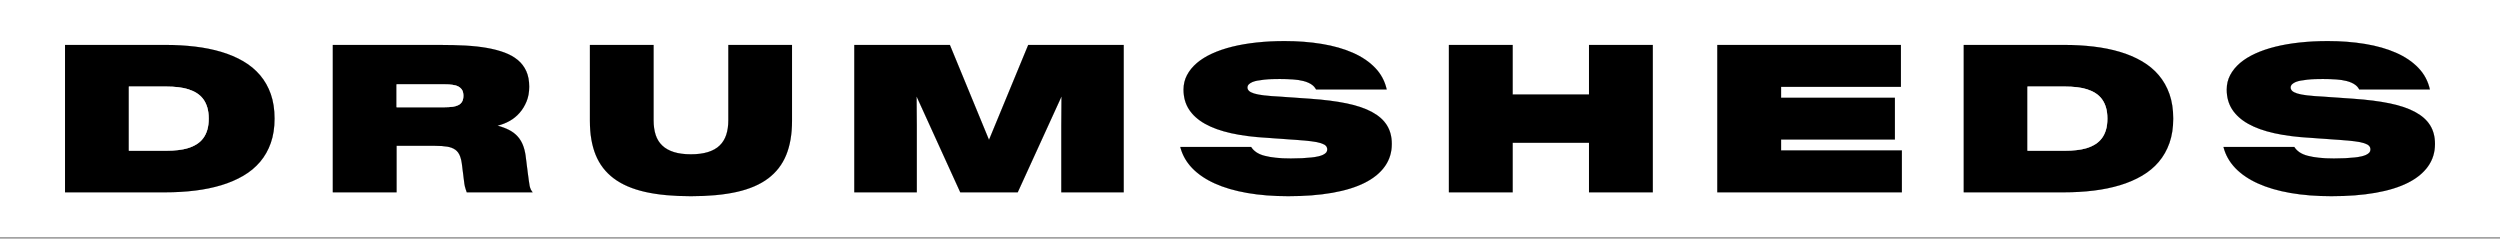<svg width="545" height="52" viewBox="0 0 545 52" fill="none" xmlns="http://www.w3.org/2000/svg">
<rect x="0" y="0" width="545" height="52" fill="#808080" stroke="none"/>
<path d="M128.595 9.795V26.363C128.595 29.236 129.017 31.709 129.861 33.782C130.706 35.856 132.023 37.561 133.812 38.899C135.6 40.236 137.882 41.216 140.654 41.84C143.426 42.462 146.747 42.774 150.617 42.774C154.487 42.774 157.835 42.462 160.614 41.84C163.393 41.218 165.675 40.238 167.456 38.899C169.237 37.562 170.551 35.856 171.395 33.782C172.24 31.709 172.662 29.236 172.662 26.363V9.795H158.771V26.226C158.771 27.425 158.617 28.486 158.311 29.405C158.004 30.324 157.529 31.096 156.883 31.718C156.238 32.342 155.397 32.815 154.361 33.142C153.323 33.469 152.075 33.632 150.617 33.632C149.159 33.632 147.915 33.469 146.886 33.142C145.858 32.815 145.017 32.342 144.364 31.718C143.711 31.096 143.236 30.324 142.936 29.405C142.638 28.486 142.487 27.425 142.487 26.226V9.795H128.595Z" fill="white"/>
<path d="M231.358 41.929H244.973V9.795H224.148L215.626 30.42H215.579L207.078 9.795H186.23V41.929H199.868V27.413L199.821 21.1H199.845L209.335 41.929H221.867L231.382 21.1H231.404L231.358 27.413V41.929Z" fill="white"/>
<path d="M289.109 33.246C288.955 33.428 288.732 33.591 288.441 33.736C288.15 33.881 287.784 34.002 287.347 34.1C286.908 34.2 286.397 34.278 285.816 34.339C285.232 34.401 284.568 34.449 283.823 34.486C283.078 34.525 282.267 34.544 281.392 34.544C280.148 34.544 279.047 34.49 278.088 34.384C277.127 34.278 276.299 34.13 275.599 33.94C274.899 33.751 274.318 33.493 273.848 33.166C273.379 32.839 273.015 32.464 272.754 32.037H257.296C257.741 33.77 258.601 35.299 259.877 36.63C261.151 37.96 262.795 39.079 264.807 39.991C266.818 40.903 269.176 41.593 271.878 42.065C274.58 42.536 277.568 42.772 280.839 42.772C284.433 42.772 287.634 42.525 290.445 42.031C293.255 41.537 295.617 40.808 297.528 39.842C299.44 38.879 300.898 37.685 301.904 36.265C302.91 34.844 303.413 33.222 303.413 31.399V31.352C303.413 29.787 303.056 28.436 302.341 27.296C301.626 26.156 300.536 25.192 299.07 24.401C297.605 23.612 295.76 22.988 293.542 22.532C291.322 22.075 288.708 21.742 285.697 21.529L279.178 21.074C277.75 20.998 276.568 20.907 275.631 20.801C274.695 20.695 273.957 20.558 273.419 20.391C272.88 20.224 272.501 20.031 272.278 19.81C272.054 19.591 271.944 19.342 271.944 19.069V19.047C271.959 18.789 272.062 18.564 272.255 18.375C272.447 18.185 272.704 18.022 273.026 17.884C273.349 17.747 273.732 17.641 274.179 17.565C274.623 17.489 275.108 17.42 275.629 17.361C276.151 17.3 276.697 17.263 277.264 17.248C277.831 17.233 278.401 17.225 278.968 17.225C280.013 17.225 280.976 17.257 281.86 17.316C282.744 17.376 283.515 17.495 284.176 17.669C284.836 17.844 285.395 18.079 285.857 18.377C286.319 18.674 286.664 19.049 286.895 19.505H302.306C301.906 17.697 301.069 16.128 299.795 14.799C298.521 13.47 296.899 12.372 294.934 11.505C292.968 10.638 290.717 9.998 288.184 9.58C285.651 9.162 282.931 8.952 280.028 8.952C277.909 8.952 275.89 9.055 273.97 9.261C272.051 9.467 270.277 9.769 268.65 10.172C267.023 10.575 265.552 11.076 264.238 11.676C262.924 12.278 261.812 12.968 260.898 13.75C259.984 14.533 259.274 15.406 258.766 16.371C258.259 17.337 258.006 18.38 258.006 19.505V19.552C258.006 21.193 258.406 22.628 259.203 23.859C260.001 25.09 261.164 26.135 262.694 26.993C264.221 27.852 266.111 28.532 268.359 29.033C270.609 29.535 273.193 29.871 276.112 30.036L282.517 30.491C283.883 30.582 285.013 30.684 285.904 30.799C286.793 30.912 287.49 31.053 287.989 31.22C288.488 31.387 288.837 31.577 289.038 31.79C289.237 32.004 289.336 32.269 289.336 32.589V32.611C289.336 32.854 289.259 33.066 289.105 33.25L289.109 33.246Z" fill="white"/>
<path d="M113.287 24.587C113.908 23.872 114.411 23.044 114.796 22.103C115.181 21.161 115.372 20.098 115.372 18.913V18.891C115.372 17.601 115.16 16.479 114.738 15.53C114.315 14.58 113.705 13.772 112.906 13.102C112.107 12.434 111.14 11.888 110.003 11.461C108.866 11.036 107.584 10.698 106.156 10.447C104.728 10.196 103.168 10.026 101.479 9.935C99.79 9.844 97.992 9.797 96.088 9.797H72.545V41.931H86.459V31.79H94.798C95.904 31.79 96.81 31.852 97.516 31.972C98.223 32.093 98.797 32.314 99.244 32.633C99.689 32.953 100.027 33.396 100.257 33.966C100.488 34.536 100.65 35.27 100.742 36.166L101.134 39.289C101.142 39.356 101.15 39.422 101.158 39.487L101.158 39.489L101.158 39.49L101.159 39.491L101.159 39.494C101.181 39.677 101.203 39.852 101.226 40.019C101.256 40.247 101.299 40.466 101.352 40.68C101.404 40.893 101.466 41.097 101.535 41.294C101.605 41.493 101.676 41.705 101.753 41.933H116.128C115.944 41.705 115.802 41.486 115.702 41.272C115.603 41.06 115.518 40.789 115.449 40.464C115.379 40.138 115.318 39.731 115.265 39.245C115.211 38.758 115.13 38.151 115.023 37.421L114.584 33.935C114.462 33.053 114.257 32.264 113.974 31.564C113.689 30.866 113.306 30.249 112.822 29.718C112.337 29.186 111.743 28.734 111.037 28.363C110.329 27.99 109.477 27.667 108.479 27.394C109.415 27.166 110.296 26.82 111.116 26.358C111.938 25.896 112.66 25.307 113.281 24.592L113.287 24.587ZM101.019 20.894C101.019 21.395 100.927 21.809 100.744 22.136C100.56 22.463 100.295 22.717 99.948 22.899C99.603 23.081 99.177 23.207 98.67 23.276C98.163 23.345 97.587 23.378 96.942 23.378H86.46V18.388H96.942C97.587 18.388 98.161 18.421 98.67 18.49C99.177 18.558 99.603 18.687 99.948 18.878C100.293 19.069 100.558 19.32 100.744 19.63C100.927 19.942 101.019 20.346 101.019 20.849V20.896V20.894Z" fill="white"/>
<path d="M48.233 40.379C49.992 39.848 51.589 39.163 53.024 38.327C54.46 37.492 55.685 36.478 56.699 35.285C57.712 34.091 58.491 32.717 59.037 31.159C59.583 29.601 59.855 27.843 59.855 25.883V25.836C59.855 23.846 59.583 22.073 59.037 20.515C58.491 18.958 57.712 17.584 56.699 16.39C55.685 15.198 54.46 14.182 53.024 13.347C51.589 12.511 49.992 11.832 48.233 11.309C46.475 10.785 44.566 10.401 42.51 10.157C40.451 9.914 38.302 9.793 36.06 9.793H14.174V41.927H36.06C38.317 41.927 40.472 41.801 42.521 41.55C44.572 41.3 46.475 40.908 48.233 40.377V40.379ZM38.835 32.722C38.028 32.813 37.18 32.86 36.29 32.86H28.09V18.867H36.29C37.18 18.867 38.03 18.911 38.835 19.004C39.642 19.095 40.382 19.247 41.057 19.459C41.733 19.672 42.346 19.953 42.9 20.302C43.454 20.653 43.921 21.085 44.306 21.601C44.69 22.119 44.985 22.727 45.193 23.425C45.401 24.123 45.505 24.928 45.505 25.84V25.886C45.505 26.798 45.401 27.602 45.193 28.302C44.987 29 44.69 29.609 44.306 30.125C43.921 30.641 43.454 31.076 42.9 31.425C42.346 31.774 41.733 32.056 41.057 32.267C40.382 32.479 39.64 32.631 38.835 32.722Z" fill="white"/>
<path d="M516.52 33.246C516.366 33.428 516.145 33.591 515.852 33.736C515.561 33.881 515.195 34.002 514.758 34.1C514.321 34.2 513.808 34.278 513.227 34.339C512.643 34.401 511.979 34.449 511.234 34.486C510.489 34.525 509.68 34.544 508.803 34.544C507.559 34.544 506.458 34.49 505.499 34.384C504.538 34.278 503.71 34.13 503.01 33.94C502.312 33.751 501.729 33.493 501.259 33.166C500.79 32.839 500.426 32.464 500.165 32.037H484.709C485.154 33.77 486.014 35.299 487.29 36.63C488.564 37.96 490.208 39.079 492.22 39.991C494.231 40.903 496.588 41.593 499.291 42.065C501.993 42.536 504.981 42.772 508.252 42.772C511.845 42.772 515.047 42.525 517.858 42.031C520.669 41.537 523.03 40.808 524.941 39.842C526.853 38.879 528.311 37.685 529.317 36.265C530.323 34.844 530.826 33.222 530.826 31.399V31.352C530.826 29.787 530.469 28.436 529.756 27.296C529.041 26.156 527.951 25.192 526.483 24.401C525.018 23.612 523.175 22.988 520.955 22.532C518.736 22.075 516.12 21.742 513.11 21.529L506.591 21.074C505.163 20.998 503.98 20.907 503.044 20.801C502.108 20.695 501.37 20.558 500.833 20.391C500.295 20.224 499.916 20.031 499.692 19.81C499.469 19.591 499.358 19.342 499.358 19.069V19.047C499.373 18.789 499.477 18.564 499.67 18.375C499.863 18.185 500.118 18.022 500.441 17.884C500.764 17.747 501.147 17.641 501.593 17.565C502.038 17.489 502.522 17.42 503.044 17.361C503.566 17.3 504.112 17.263 504.679 17.248C505.247 17.233 505.816 17.225 506.384 17.225C507.428 17.225 508.392 17.257 509.275 17.316C510.158 17.376 510.93 17.495 511.59 17.669C512.251 17.844 512.81 18.079 513.272 18.377C513.732 18.674 514.079 19.049 514.308 19.505H529.719C529.319 17.697 528.482 16.128 527.208 14.799C525.933 13.47 524.314 12.372 522.347 11.505C520.38 10.638 518.132 9.998 515.597 9.58C513.063 9.162 510.344 8.952 507.443 8.952C505.324 8.952 503.303 9.055 501.385 9.261C499.465 9.465 497.692 9.769 496.063 10.172C494.436 10.575 492.965 11.076 491.651 11.676C490.337 12.278 489.224 12.968 488.311 13.75C487.397 14.533 486.687 15.406 486.181 16.371C485.674 17.337 485.421 18.38 485.421 19.505V19.552C485.421 21.193 485.82 22.628 486.618 23.859C487.417 25.09 488.579 26.135 490.108 26.993C491.636 27.852 493.526 28.532 495.776 29.033C498.026 29.535 500.61 29.871 503.528 30.036L509.933 30.491C511.299 30.582 512.429 30.684 513.319 30.799C514.208 30.912 514.904 31.053 515.404 31.22C515.903 31.387 516.252 31.577 516.453 31.79C516.652 32.004 516.753 32.269 516.753 32.589V32.611C516.753 32.854 516.676 33.066 516.522 33.25L516.52 33.246Z" fill="white"/>
<path d="M462.145 40.379C463.903 39.848 465.5 39.163 466.936 38.327C468.371 37.492 469.597 36.478 470.61 35.285C471.623 34.091 472.402 32.717 472.948 31.159C473.493 29.601 473.765 27.843 473.765 25.883V25.836C473.765 23.846 473.493 22.073 472.948 20.515C472.402 18.958 471.623 17.584 470.61 16.39C469.597 15.198 468.371 14.182 466.936 13.347C465.5 12.511 463.903 11.832 462.145 11.309C460.386 10.785 458.478 10.401 456.421 10.157C454.362 9.914 452.213 9.793 449.971 9.793H428.087V41.927H449.971C452.228 41.927 454.383 41.801 456.432 41.55C458.483 41.3 460.386 40.908 462.145 40.377V40.379ZM452.745 32.722C451.938 32.813 451.089 32.86 450.2 32.86H441.999V18.867H450.2C451.089 18.867 451.939 18.911 452.745 19.004C453.551 19.095 454.291 19.247 454.966 19.459C455.642 19.672 456.256 19.953 456.809 20.302C457.363 20.653 457.83 21.085 458.215 21.601C458.6 22.119 458.894 22.727 459.103 23.425C459.311 24.123 459.414 24.928 459.414 25.84V25.886C459.414 26.798 459.311 27.602 459.103 28.302C458.896 29 458.6 29.609 458.215 30.125C457.83 30.641 457.363 31.076 456.809 31.425C456.256 31.774 455.642 32.056 454.966 32.267C454.291 32.479 453.55 32.631 452.745 32.722Z" fill="white"/>
<path d="M315.853 9.795V41.929H329.768V31.128H346.399V41.929H360.314V9.795H346.399V20.599H329.768V9.795H315.853Z" fill="white"/>
<path d="M414.401 18.933V9.795H374.365V41.929H414.609V32.791H388.28V30.42H413.089V21.304H388.28V18.933H414.401Z" fill="white"/>
<path fill-rule="evenodd" clip-rule="evenodd" d="M0 0H545V51.724H0V0ZM128.595 26.363V9.795H142.487V26.226C142.487 27.425 142.638 28.486 142.936 29.405C143.236 30.324 143.711 31.096 144.364 31.718C145.017 32.342 145.858 32.815 146.886 33.142C147.915 33.469 149.159 33.632 150.617 33.632C152.075 33.632 153.323 33.469 154.361 33.142C155.397 32.815 156.238 32.342 156.883 31.718C157.529 31.096 158.004 30.324 158.311 29.405C158.617 28.486 158.771 27.425 158.771 26.226V9.795H172.662V26.363C172.662 29.236 172.24 31.709 171.395 33.782C170.551 35.856 169.237 37.562 167.456 38.899C165.675 40.238 163.393 41.218 160.614 41.84C157.835 42.462 154.487 42.774 150.617 42.774C146.747 42.774 143.426 42.462 140.654 41.84C137.882 41.216 135.6 40.236 133.812 38.899C132.023 37.561 130.706 35.856 129.861 33.782C129.017 31.709 128.595 29.236 128.595 26.363ZM244.973 41.929H231.358V27.413L231.404 21.1H231.382L221.867 41.929H209.335L199.845 21.1H199.821L199.868 27.413V41.929H186.23V9.795H207.078L215.579 30.42H215.626L224.148 9.795H244.973V41.929ZM288.441 33.736C288.732 33.591 288.955 33.428 289.109 33.246L289.105 33.25C289.259 33.066 289.336 32.854 289.336 32.611V32.589C289.336 32.269 289.237 32.004 289.038 31.79C288.837 31.577 288.488 31.387 287.989 31.22C287.49 31.053 286.793 30.912 285.904 30.799C285.013 30.684 283.883 30.582 282.517 30.491L276.112 30.036C273.193 29.871 270.609 29.535 268.359 29.033C266.111 28.532 264.221 27.852 262.694 26.993C261.164 26.135 260.001 25.09 259.203 23.859C258.406 22.628 258.006 21.193 258.006 19.552V19.505C258.006 18.38 258.259 17.337 258.766 16.371C259.274 15.406 259.984 14.533 260.898 13.75C261.812 12.968 262.924 12.278 264.238 11.676C265.552 11.076 267.023 10.575 268.65 10.172C270.277 9.769 272.051 9.467 273.97 9.261C275.89 9.055 277.909 8.952 280.028 8.952C282.931 8.952 285.651 9.162 288.184 9.58C290.717 9.998 292.968 10.638 294.934 11.505C296.899 12.372 298.521 13.47 299.795 14.799C301.069 16.128 301.906 17.697 302.306 19.505H286.895C286.664 19.049 286.319 18.674 285.857 18.377C285.395 18.079 284.836 17.844 284.176 17.669C283.515 17.495 282.744 17.376 281.86 17.316C280.976 17.257 280.013 17.225 278.968 17.225C278.401 17.225 277.831 17.233 277.264 17.248C276.697 17.263 276.151 17.3 275.629 17.361C275.108 17.42 274.623 17.489 274.179 17.565C273.732 17.641 273.349 17.747 273.026 17.884C272.704 18.022 272.447 18.185 272.255 18.375C272.062 18.564 271.959 18.789 271.944 19.047V19.069C271.944 19.342 272.054 19.591 272.278 19.81C272.501 20.031 272.88 20.224 273.419 20.391C273.957 20.558 274.695 20.695 275.631 20.801C276.568 20.907 277.75 20.998 279.178 21.074L285.697 21.529C288.708 21.742 291.322 22.075 293.542 22.532C295.76 22.988 297.605 23.612 299.07 24.401C300.536 25.192 301.626 26.156 302.341 27.296C303.056 28.436 303.413 29.787 303.413 31.352V31.399C303.413 33.222 302.91 34.844 301.904 36.265C300.898 37.685 299.44 38.879 297.528 39.842C295.617 40.808 293.255 41.537 290.445 42.031C287.634 42.525 284.433 42.772 280.839 42.772C277.568 42.772 274.58 42.536 271.878 42.065C269.176 41.593 266.818 40.903 264.807 39.991C262.795 39.079 261.151 37.96 259.877 36.63C258.601 35.299 257.741 33.77 257.296 32.037H272.754C273.015 32.464 273.379 32.839 273.848 33.166C274.318 33.493 274.899 33.751 275.599 33.94C276.299 34.13 277.127 34.278 278.088 34.384C279.047 34.49 280.148 34.544 281.392 34.544C282.267 34.544 283.078 34.525 283.823 34.486C284.568 34.449 285.232 34.401 285.816 34.339C286.397 34.278 286.908 34.2 287.347 34.1C287.784 34.002 288.15 33.881 288.441 33.736ZM114.796 22.103C114.411 23.044 113.908 23.872 113.287 24.587L113.281 24.592C112.66 25.307 111.938 25.896 111.116 26.358C110.296 26.82 109.415 27.166 108.479 27.394C109.477 27.667 110.329 27.99 111.037 28.363C111.743 28.734 112.337 29.186 112.822 29.718C113.306 30.249 113.689 30.866 113.974 31.564C114.257 32.264 114.462 33.053 114.584 33.935L115.023 37.421C115.13 38.151 115.211 38.758 115.265 39.245C115.318 39.731 115.379 40.138 115.449 40.464C115.518 40.789 115.603 41.06 115.702 41.272C115.802 41.486 115.944 41.705 116.128 41.933H101.753C101.676 41.705 101.605 41.493 101.535 41.294C101.466 41.097 101.404 40.893 101.352 40.68C101.299 40.466 101.256 40.247 101.226 40.019C101.203 39.852 101.181 39.677 101.159 39.494L101.159 39.491L101.158 39.49L101.158 39.489L101.158 39.487L101.134 39.289L100.742 36.166C100.65 35.27 100.488 34.536 100.257 33.966C100.027 33.396 99.689 32.953 99.244 32.633C98.797 32.314 98.223 32.093 97.516 31.972C96.81 31.852 95.904 31.79 94.798 31.79H86.459V41.931H72.545V9.797H96.088C97.992 9.797 99.79 9.844 101.479 9.935C103.168 10.026 104.728 10.196 106.156 10.447C107.584 10.698 108.866 11.036 110.003 11.461C111.14 11.888 112.107 12.434 112.906 13.102C113.705 13.772 114.315 14.58 114.738 15.53C115.16 16.479 115.372 17.601 115.372 18.891V18.913C115.372 20.098 115.181 21.161 114.796 22.103ZM53.024 38.327C51.589 39.163 49.992 39.848 48.233 40.379V40.377C46.475 40.908 44.572 41.3 42.521 41.55C40.472 41.801 38.317 41.927 36.06 41.927H14.174V9.793H36.06C38.302 9.793 40.451 9.914 42.51 10.157C44.566 10.401 46.475 10.785 48.233 11.309C49.992 11.832 51.589 12.511 53.024 13.347C54.46 14.182 55.685 15.198 56.699 16.39C57.712 17.584 58.491 18.958 59.037 20.515C59.583 22.073 59.855 23.846 59.855 25.836V25.883C59.855 27.843 59.583 29.601 59.037 31.159C58.491 32.717 57.712 34.091 56.699 35.285C55.685 36.478 54.46 37.492 53.024 38.327ZM515.852 33.736C516.145 33.591 516.366 33.428 516.52 33.246L516.522 33.25C516.676 33.066 516.753 32.854 516.753 32.611V32.589C516.753 32.269 516.652 32.004 516.453 31.79C516.252 31.577 515.903 31.387 515.404 31.22C514.904 31.053 514.208 30.912 513.319 30.799C512.429 30.684 511.299 30.582 509.933 30.491L503.528 30.036C500.61 29.871 498.026 29.535 495.776 29.033C493.526 28.532 491.636 27.852 490.108 26.993C488.579 26.135 487.417 25.09 486.618 23.859C485.82 22.628 485.421 21.193 485.421 19.552V19.505C485.421 18.38 485.674 17.337 486.181 16.371C486.687 15.406 487.397 14.533 488.311 13.75C489.224 12.968 490.337 12.278 491.651 11.676C492.965 11.076 494.436 10.575 496.063 10.172C497.692 9.769 499.465 9.465 501.385 9.261C503.303 9.055 505.324 8.952 507.443 8.952C510.344 8.952 513.063 9.162 515.597 9.58C518.132 9.998 520.38 10.638 522.347 11.505C524.314 12.372 525.933 13.47 527.208 14.799C528.482 16.128 529.319 17.697 529.719 19.505H514.308C514.079 19.049 513.732 18.674 513.272 18.377C512.81 18.079 512.251 17.844 511.59 17.669C510.93 17.495 510.158 17.376 509.275 17.316C508.392 17.257 507.428 17.225 506.384 17.225C505.816 17.225 505.247 17.233 504.679 17.248C504.112 17.263 503.566 17.3 503.044 17.361C502.522 17.42 502.038 17.489 501.593 17.565C501.147 17.641 500.764 17.747 500.441 17.884C500.118 18.022 499.863 18.185 499.67 18.375C499.477 18.564 499.373 18.789 499.358 19.047V19.069C499.358 19.342 499.469 19.591 499.692 19.81C499.916 20.031 500.295 20.224 500.833 20.391C501.37 20.558 502.108 20.695 503.044 20.801C503.98 20.907 505.163 20.998 506.591 21.074L513.11 21.529C516.12 21.742 518.736 22.075 520.955 22.532C523.175 22.988 525.018 23.612 526.483 24.401C527.951 25.192 529.041 26.156 529.756 27.296C530.469 28.436 530.826 29.787 530.826 31.352V31.399C530.826 33.222 530.323 34.844 529.317 36.265C528.311 37.685 526.853 38.879 524.941 39.842C523.03 40.808 520.669 41.537 517.858 42.031C515.047 42.525 511.845 42.772 508.252 42.772C504.981 42.772 501.993 42.536 499.291 42.065C496.588 41.593 494.231 40.903 492.22 39.991C490.208 39.079 488.564 37.96 487.29 36.63C486.014 35.299 485.154 33.77 484.709 32.037H500.165C500.426 32.464 500.79 32.839 501.259 33.166C501.729 33.493 502.312 33.751 503.01 33.94C503.71 34.13 504.538 34.278 505.499 34.384C506.458 34.49 507.559 34.544 508.803 34.544C509.68 34.544 510.489 34.525 511.234 34.486C511.979 34.449 512.643 34.401 513.227 34.339C513.808 34.278 514.321 34.2 514.758 34.1C515.195 34.002 515.561 33.881 515.852 33.736ZM466.936 38.327C465.5 39.163 463.903 39.848 462.145 40.379V40.377C460.386 40.908 458.483 41.3 456.432 41.55C454.383 41.801 452.228 41.927 449.971 41.927H428.087V9.793H449.971C452.213 9.793 454.362 9.914 456.421 10.157C458.478 10.401 460.386 10.785 462.145 11.309C463.903 11.832 465.5 12.511 466.936 13.347C468.371 14.182 469.597 15.198 470.61 16.39C471.623 17.584 472.402 18.958 472.948 20.515C473.493 22.073 473.765 23.846 473.765 25.836V25.883C473.765 27.843 473.493 29.601 472.948 31.159C472.402 32.717 471.623 34.091 470.61 35.285C469.597 36.478 468.371 37.492 466.936 38.327ZM315.853 41.929V9.795H329.768V20.599H346.399V9.795H360.314V41.929H346.399V31.128H329.768V41.929H315.853ZM414.401 9.795V18.933H388.28V21.304H413.089V30.42H388.28V32.791H414.609V41.929H374.365V9.795H414.401Z" fill="white"/>
<path fill-rule="evenodd" clip-rule="evenodd" d="M128.595 26.363V9.795H142.487V26.226C142.487 27.425 142.638 28.486 142.936 29.405C143.236 30.324 143.711 31.096 144.364 31.718C145.017 32.342 145.858 32.815 146.886 33.142C147.915 33.469 149.159 33.632 150.617 33.632C152.075 33.632 153.323 33.469 154.361 33.142C155.397 32.815 156.238 32.342 156.883 31.718C157.529 31.096 158.004 30.324 158.311 29.405C158.617 28.486 158.771 27.425 158.771 26.226V9.795H172.662V26.363C172.662 29.236 172.24 31.709 171.395 33.782C170.551 35.856 169.237 37.562 167.456 38.899C165.675 40.238 163.393 41.218 160.614 41.84C157.835 42.462 154.487 42.774 150.617 42.774C146.747 42.774 143.426 42.462 140.654 41.84C137.882 41.216 135.6 40.236 133.812 38.899C132.023 37.561 130.706 35.856 129.861 33.782C129.017 31.709 128.595 29.236 128.595 26.363ZM244.973 41.929H231.358V27.413L231.404 21.1H231.382L221.867 41.929H209.335L199.845 21.1H199.821L199.868 27.413V41.929H186.23V9.795H207.078L215.579 30.42H215.626L224.148 9.795H244.973V41.929ZM288.441 33.736C288.732 33.591 288.955 33.428 289.109 33.246L289.105 33.25C289.259 33.066 289.336 32.854 289.336 32.611V32.589C289.336 32.269 289.237 32.004 289.038 31.79C288.837 31.577 288.488 31.387 287.989 31.22C287.49 31.053 286.793 30.912 285.904 30.799C285.013 30.684 283.883 30.582 282.517 30.491L276.112 30.036C273.193 29.871 270.609 29.535 268.359 29.033C266.111 28.532 264.221 27.852 262.694 26.993C261.164 26.135 260.001 25.09 259.203 23.859C258.406 22.628 258.006 21.193 258.006 19.552V19.505C258.006 18.38 258.259 17.337 258.766 16.371C259.274 15.406 259.984 14.533 260.898 13.75C261.812 12.968 262.924 12.278 264.238 11.676C265.552 11.076 267.023 10.575 268.65 10.172C270.277 9.769 272.051 9.467 273.97 9.261C275.89 9.055 277.909 8.952 280.028 8.952C282.931 8.952 285.651 9.162 288.184 9.58C290.717 9.998 292.968 10.638 294.934 11.505C296.899 12.372 298.521 13.47 299.795 14.799C301.069 16.128 301.906 17.697 302.306 19.505H286.895C286.664 19.049 286.319 18.674 285.857 18.377C285.395 18.079 284.836 17.844 284.176 17.669C283.515 17.495 282.744 17.376 281.86 17.316C280.976 17.257 280.013 17.225 278.968 17.225C278.401 17.225 277.831 17.233 277.264 17.248C276.697 17.263 276.151 17.3 275.629 17.361C275.108 17.42 274.623 17.489 274.179 17.565C273.732 17.641 273.349 17.747 273.026 17.884C272.704 18.022 272.447 18.185 272.255 18.375C272.062 18.564 271.959 18.789 271.944 19.047V19.069C271.944 19.342 272.054 19.591 272.278 19.81C272.501 20.031 272.88 20.224 273.419 20.391C273.957 20.558 274.695 20.695 275.631 20.801C276.568 20.907 277.75 20.998 279.178 21.074L285.697 21.529C288.708 21.742 291.322 22.075 293.542 22.532C295.76 22.988 297.605 23.612 299.07 24.401C300.536 25.192 301.626 26.156 302.341 27.296C303.056 28.436 303.413 29.787 303.413 31.352V31.399C303.413 33.222 302.91 34.844 301.904 36.265C300.898 37.685 299.44 38.879 297.528 39.842C295.617 40.808 293.255 41.537 290.445 42.031C287.634 42.525 284.433 42.772 280.839 42.772C277.568 42.772 274.58 42.536 271.878 42.065C269.176 41.593 266.818 40.903 264.807 39.991C262.795 39.079 261.151 37.96 259.877 36.63C258.601 35.299 257.741 33.77 257.296 32.037H272.754C273.015 32.464 273.379 32.839 273.848 33.166C274.318 33.493 274.899 33.751 275.599 33.94C276.299 34.13 277.127 34.278 278.088 34.384C279.047 34.49 280.148 34.544 281.392 34.544C282.267 34.544 283.078 34.525 283.823 34.486C284.568 34.449 285.232 34.401 285.816 34.339C286.397 34.278 286.908 34.2 287.347 34.1C287.784 34.002 288.15 33.881 288.441 33.736ZM114.796 22.103C114.411 23.044 113.908 23.872 113.287 24.587L113.281 24.592C112.66 25.307 111.938 25.896 111.116 26.358C110.296 26.82 109.415 27.166 108.479 27.394C109.477 27.667 110.329 27.99 111.037 28.363C111.743 28.734 112.337 29.186 112.822 29.718C113.306 30.249 113.689 30.866 113.974 31.564C114.257 32.264 114.462 33.053 114.584 33.935L115.023 37.421C115.13 38.151 115.211 38.758 115.265 39.245C115.318 39.731 115.379 40.138 115.449 40.464C115.518 40.789 115.603 41.06 115.702 41.272C115.802 41.486 115.944 41.705 116.128 41.933H101.753C101.676 41.705 101.605 41.493 101.535 41.294C101.466 41.097 101.404 40.893 101.352 40.68C101.299 40.466 101.256 40.247 101.226 40.019C101.203 39.852 101.181 39.677 101.159 39.494L101.159 39.491L101.158 39.49L101.158 39.489L101.158 39.487L101.134 39.289L100.742 36.166C100.65 35.27 100.488 34.536 100.257 33.966C100.027 33.396 99.689 32.953 99.244 32.633C98.797 32.314 98.223 32.093 97.516 31.972C96.81 31.852 95.904 31.79 94.798 31.79H86.459V41.931H72.545V9.797H96.088C97.992 9.797 99.79 9.844 101.479 9.935C103.168 10.026 104.728 10.196 106.156 10.447C107.584 10.698 108.866 11.036 110.003 11.461C111.14 11.888 112.107 12.434 112.906 13.102C113.705 13.772 114.315 14.58 114.738 15.53C115.16 16.479 115.372 17.601 115.372 18.891V18.913C115.372 20.098 115.181 21.161 114.796 22.103ZM53.024 38.327C51.589 39.163 49.992 39.848 48.233 40.379V40.377C46.475 40.908 44.572 41.3 42.521 41.55C40.472 41.801 38.317 41.927 36.06 41.927H14.174V9.793H36.06C38.302 9.793 40.451 9.914 42.51 10.157C44.566 10.401 46.475 10.785 48.233 11.309C49.992 11.832 51.589 12.511 53.024 13.347C54.46 14.182 55.685 15.198 56.699 16.39C57.712 17.584 58.491 18.958 59.037 20.515C59.583 22.073 59.855 23.846 59.855 25.836V25.883C59.855 27.843 59.583 29.601 59.037 31.159C58.491 32.717 57.712 34.091 56.699 35.285C55.685 36.478 54.46 37.492 53.024 38.327ZM515.852 33.736C516.145 33.591 516.366 33.428 516.52 33.246L516.522 33.25C516.676 33.066 516.753 32.854 516.753 32.611V32.589C516.753 32.269 516.652 32.004 516.453 31.79C516.252 31.577 515.903 31.387 515.404 31.22C514.904 31.053 514.208 30.912 513.319 30.799C512.429 30.684 511.299 30.582 509.933 30.491L503.528 30.036C500.61 29.871 498.026 29.535 495.776 29.033C493.526 28.532 491.636 27.852 490.108 26.993C488.579 26.135 487.417 25.09 486.618 23.859C485.82 22.628 485.421 21.193 485.421 19.552V19.505C485.421 18.38 485.674 17.337 486.181 16.371C486.687 15.406 487.397 14.533 488.311 13.75C489.224 12.968 490.337 12.278 491.651 11.676C492.965 11.076 494.436 10.575 496.063 10.172C497.692 9.769 499.465 9.465 501.385 9.261C503.303 9.055 505.324 8.952 507.443 8.952C510.344 8.952 513.063 9.162 515.597 9.58C518.132 9.998 520.38 10.638 522.347 11.505C524.314 12.372 525.933 13.47 527.208 14.799C528.482 16.128 529.319 17.697 529.719 19.505H514.308C514.079 19.049 513.732 18.674 513.272 18.377C512.81 18.079 512.251 17.844 511.59 17.669C510.93 17.495 510.158 17.376 509.275 17.316C508.392 17.257 507.428 17.225 506.384 17.225C505.816 17.225 505.247 17.233 504.679 17.248C504.112 17.263 503.566 17.3 503.044 17.361C502.522 17.42 502.038 17.489 501.593 17.565C501.147 17.641 500.764 17.747 500.441 17.884C500.118 18.022 499.863 18.185 499.67 18.375C499.477 18.564 499.373 18.789 499.358 19.047V19.069C499.358 19.342 499.469 19.591 499.692 19.81C499.916 20.031 500.295 20.224 500.833 20.391C501.37 20.558 502.108 20.695 503.044 20.801C503.98 20.907 505.163 20.998 506.591 21.074L513.11 21.529C516.12 21.742 518.736 22.075 520.955 22.532C523.175 22.988 525.018 23.612 526.483 24.401C527.951 25.192 529.041 26.156 529.756 27.296C530.469 28.436 530.826 29.787 530.826 31.352V31.399C530.826 33.222 530.323 34.844 529.317 36.265C528.311 37.685 526.853 38.879 524.941 39.842C523.03 40.808 520.669 41.537 517.858 42.031C515.047 42.525 511.845 42.772 508.252 42.772C504.981 42.772 501.993 42.536 499.291 42.065C496.588 41.593 494.231 40.903 492.22 39.991C490.208 39.079 488.564 37.96 487.29 36.63C486.014 35.299 485.154 33.77 484.709 32.037H500.165C500.426 32.464 500.79 32.839 501.259 33.166C501.729 33.493 502.312 33.751 503.01 33.94C503.71 34.13 504.538 34.278 505.499 34.384C506.458 34.49 507.559 34.544 508.803 34.544C509.68 34.544 510.489 34.525 511.234 34.486C511.979 34.449 512.643 34.401 513.227 34.339C513.808 34.278 514.321 34.2 514.758 34.1C515.195 34.002 515.561 33.881 515.852 33.736ZM466.936 38.327C465.5 39.163 463.903 39.848 462.145 40.379V40.377C460.386 40.908 458.483 41.3 456.432 41.55C454.383 41.801 452.228 41.927 449.971 41.927H428.087V9.793H449.971C452.213 9.793 454.362 9.914 456.421 10.157C458.478 10.401 460.386 10.785 462.145 11.309C463.903 11.832 465.5 12.511 466.936 13.347C468.371 14.182 469.597 15.198 470.61 16.39C471.623 17.584 472.402 18.958 472.948 20.515C473.493 22.073 473.765 23.846 473.765 25.836V25.883C473.765 27.843 473.493 29.601 472.948 31.159C472.402 32.717 471.623 34.091 470.61 35.285C469.597 36.478 468.371 37.492 466.936 38.327ZM315.853 41.929V9.795H329.768V20.599H346.399V9.795H360.314V41.929H346.399V31.128H329.768V41.929H315.853ZM414.401 9.795V18.933H388.28V21.304H413.089V30.42H388.28V32.791H414.609V41.929H374.365V9.795H414.401ZM450.2 32.86C451.089 32.86 451.938 32.813 452.745 32.722C453.55 32.631 454.291 32.479 454.966 32.267C455.642 32.056 456.256 31.774 456.809 31.425C457.363 31.076 457.83 30.641 458.215 30.125C458.6 29.609 458.896 29 459.103 28.302C459.311 27.602 459.414 26.798 459.414 25.886V25.84C459.414 24.928 459.311 24.123 459.103 23.425C458.894 22.727 458.6 22.119 458.215 21.601C457.83 21.085 457.363 20.653 456.809 20.302C456.256 19.953 455.642 19.672 454.966 19.459C454.291 19.247 453.551 19.095 452.745 19.004C451.939 18.911 451.089 18.867 450.2 18.867H441.999V32.86H450.2ZM101.019 20.894C101.019 21.395 100.927 21.809 100.744 22.136C100.56 22.463 100.295 22.717 99.948 22.899C99.603 23.081 99.177 23.207 98.67 23.276C98.163 23.345 97.587 23.378 96.942 23.378H86.46V18.388H96.942C97.587 18.388 98.161 18.421 98.67 18.49C99.177 18.558 99.603 18.687 99.948 18.878C100.293 19.069 100.558 19.32 100.744 19.63C100.927 19.942 101.019 20.346 101.019 20.849V20.894ZM36.29 32.86C37.18 32.86 38.028 32.813 38.835 32.722C39.64 32.631 40.382 32.479 41.057 32.267C41.733 32.056 42.346 31.774 42.9 31.425C43.454 31.076 43.921 30.641 44.306 30.125C44.69 29.609 44.987 29 45.193 28.302C45.401 27.602 45.505 26.798 45.505 25.886V25.84C45.505 24.928 45.401 24.123 45.193 23.425C44.985 22.727 44.69 22.119 44.306 21.601C43.921 21.085 43.454 20.653 42.9 20.302C42.346 19.953 41.733 19.672 41.057 19.459C40.382 19.247 39.642 19.095 38.835 19.004C38.03 18.911 37.18 18.867 36.29 18.867H28.09V32.86H36.29Z" fill="black"/>
<path d="M38.835 32.722C38.028 32.813 37.18 32.86 36.29 32.86H28.09V18.867H36.29C37.18 18.867 38.03 18.911 38.835 19.004C39.642 19.095 40.382 19.247 41.057 19.459C41.733 19.672 42.346 19.953 42.9 20.302C43.454 20.653 43.921 21.085 44.306 21.601C44.69 22.119 44.985 22.727 45.193 23.425C45.401 24.123 45.505 24.928 45.505 25.84V25.886C45.505 26.798 45.401 27.602 45.193 28.302C44.987 29 44.69 29.609 44.306 30.125C43.921 30.641 43.454 31.076 42.9 31.425C42.346 31.774 41.733 32.056 41.057 32.267C40.382 32.479 39.64 32.631 38.835 32.722Z" fill="white"/>
<path d="M101.019 20.894C101.019 21.395 100.927 21.809 100.744 22.136C100.56 22.463 100.295 22.717 99.948 22.899C99.603 23.081 99.177 23.207 98.67 23.276C98.163 23.345 97.587 23.378 96.942 23.378H86.46V18.388H96.942C97.587 18.388 98.161 18.421 98.67 18.49C99.177 18.558 99.603 18.687 99.948 18.878C100.293 19.069 100.558 19.32 100.744 19.63C100.927 19.942 101.019 20.346 101.019 20.849V20.894Z" fill="white"/>
<path d="M452.745 32.722C451.938 32.813 451.089 32.86 450.2 32.86H441.999V18.867H450.2C451.089 18.867 451.939 18.911 452.745 19.004C453.551 19.095 454.291 19.247 454.966 19.459C455.642 19.672 456.256 19.953 456.809 20.302C457.363 20.653 457.83 21.085 458.215 21.601C458.6 22.119 458.894 22.727 459.103 23.425C459.311 24.123 459.414 24.928 459.414 25.84V25.886C459.414 26.798 459.311 27.602 459.103 28.302C458.896 29 458.6 29.609 458.215 30.125C457.83 30.641 457.363 31.076 456.809 31.425C456.256 31.774 455.642 32.056 454.966 32.267C454.291 32.479 453.55 32.631 452.745 32.722Z" fill="white"/>
</svg>
